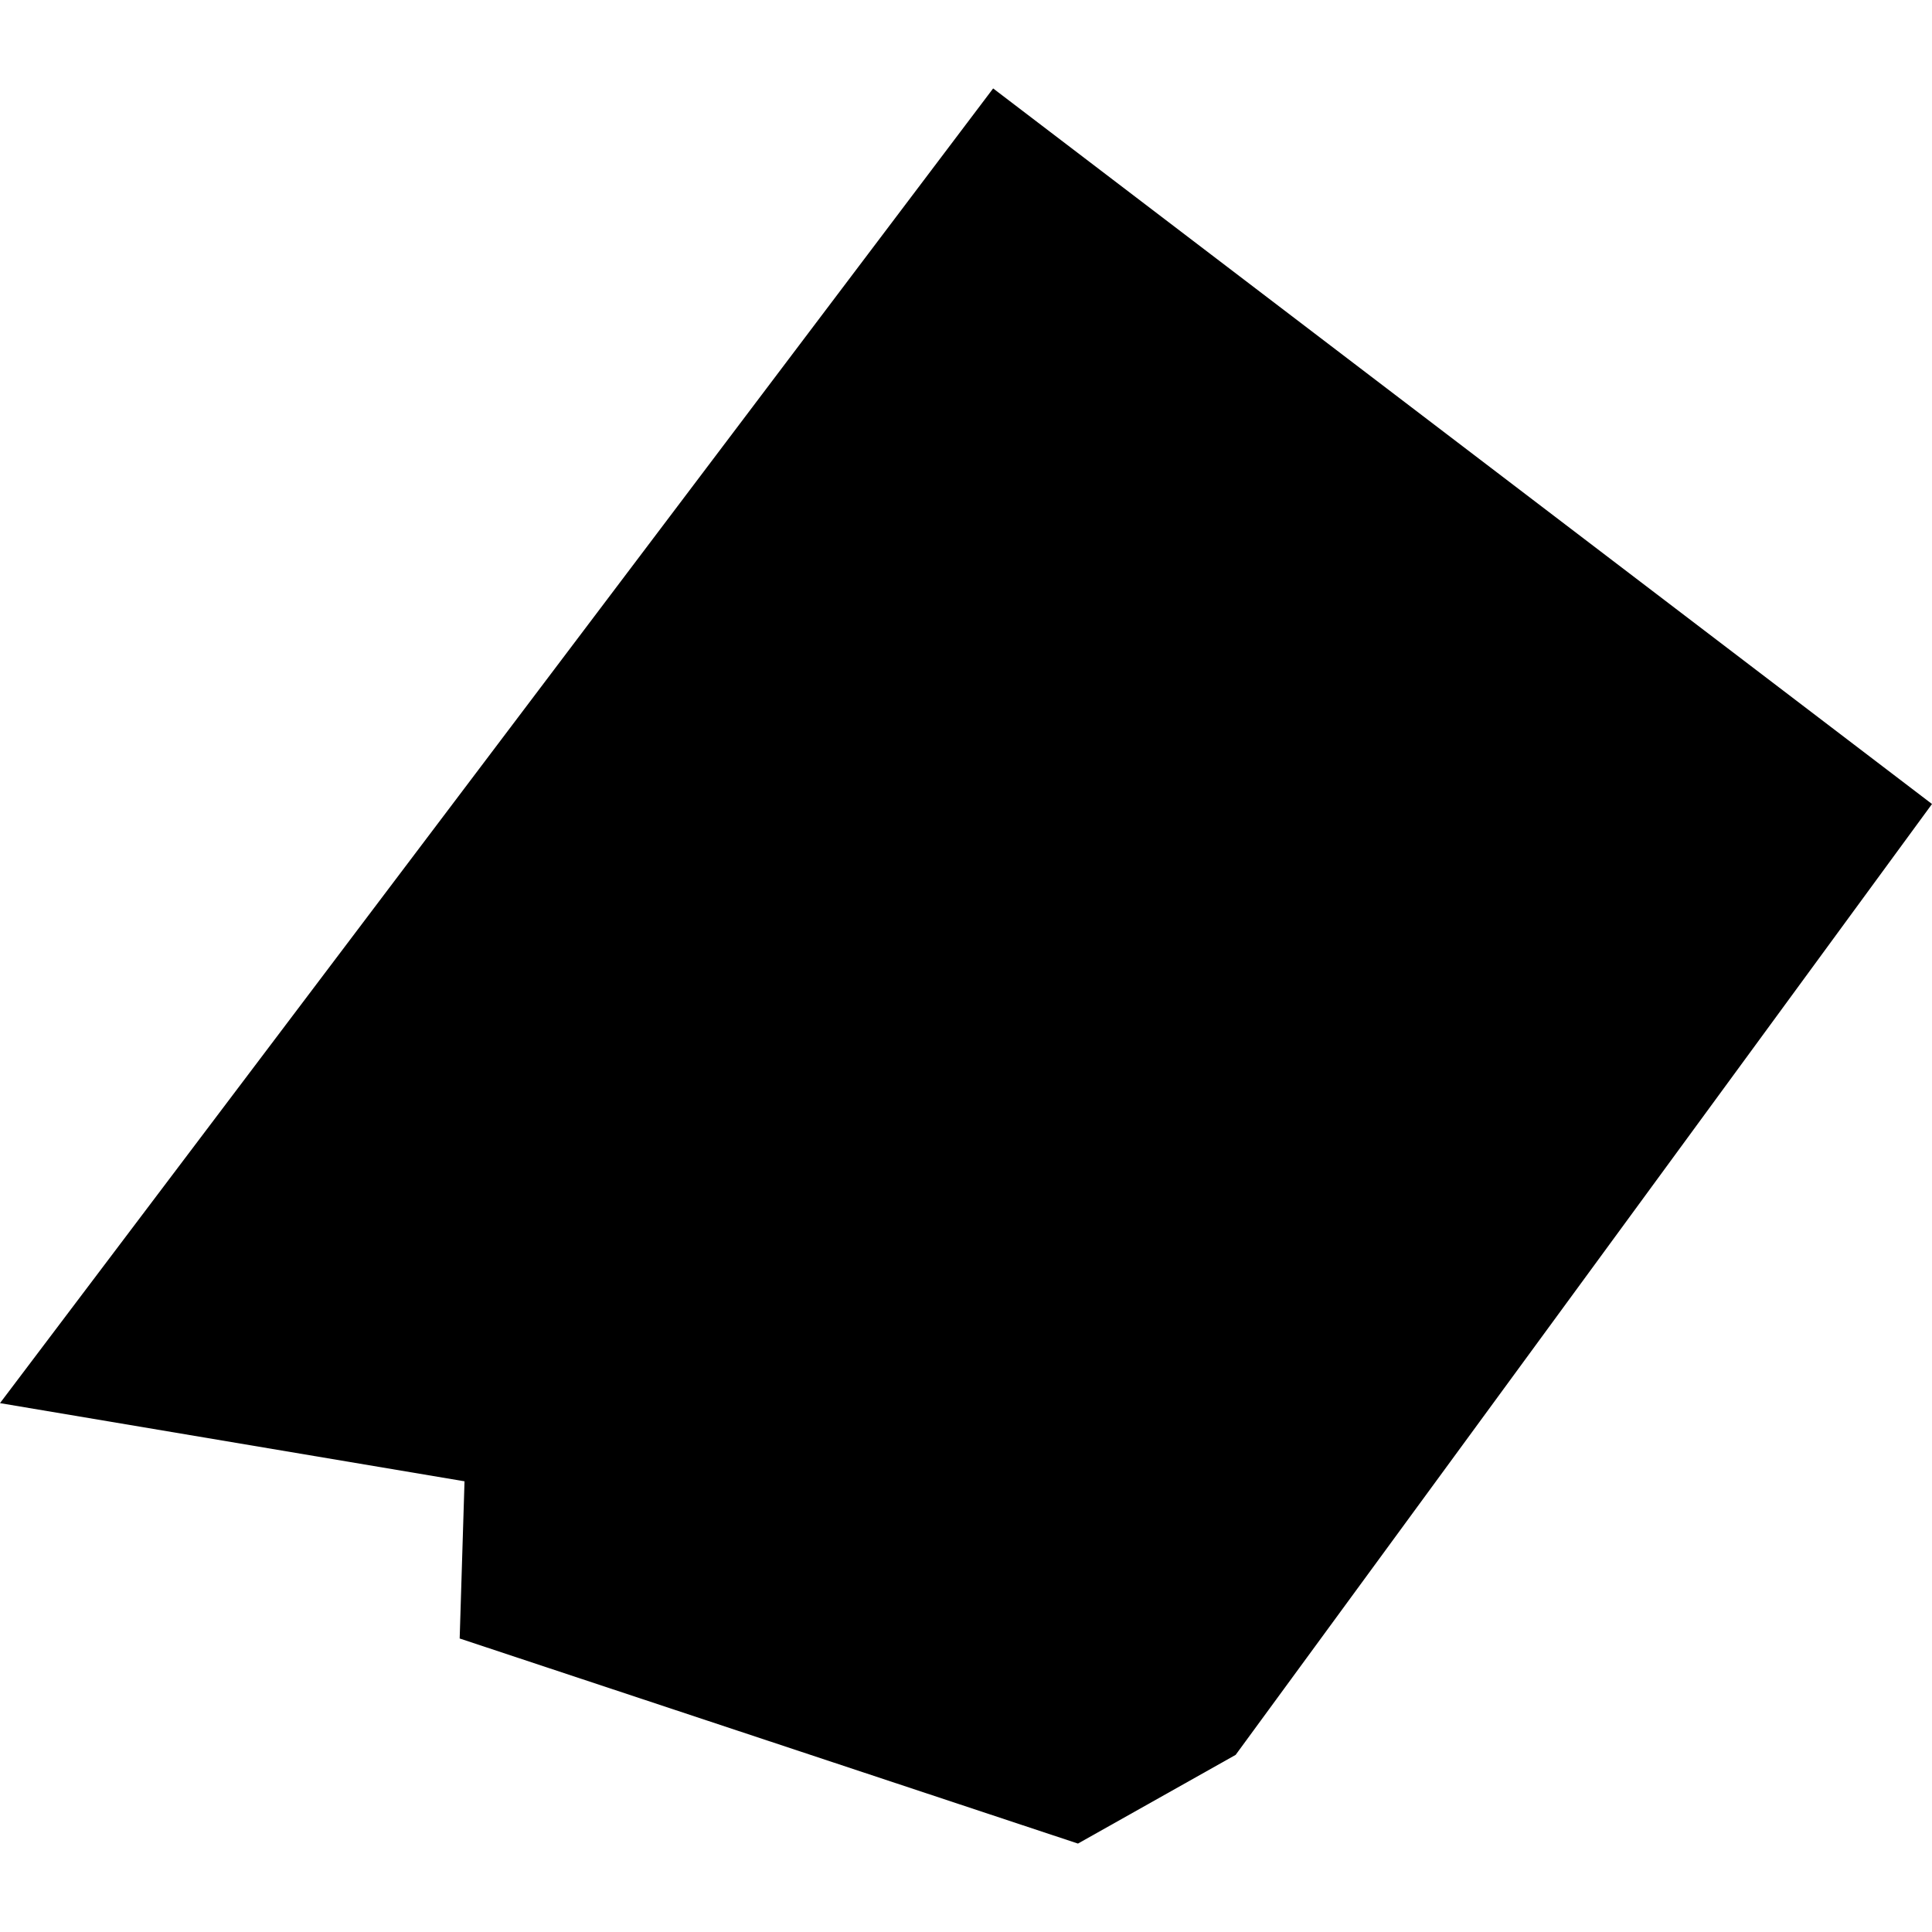 <?xml version="1.0" encoding="utf-8" standalone="no"?>
<!DOCTYPE svg PUBLIC "-//W3C//DTD SVG 1.1//EN"
  "http://www.w3.org/Graphics/SVG/1.1/DTD/svg11.dtd">
<!-- Created with matplotlib (https://matplotlib.org/) -->
<svg height="288pt" version="1.1" viewBox="0 0 288 288" width="288pt" xmlns="http://www.w3.org/2000/svg" xmlns:xlink="http://www.w3.org/1999/xlink">
 <defs>
  <style type="text/css">
*{stroke-linecap:butt;stroke-linejoin:round;}
  </style>
 </defs>
 <g id="figure_1">
  <g id="patch_1">
   <path d="M 0 288 
L 288 288 
L 288 0 
L 0 0 
z
" style="fill:none;opacity:0;"/>
  </g>
  <g id="axes_1">
   <g id="PatchCollection_1">
    <path clip-path="url(#p973c6f9ceb)" d="M 0 209.162 
L 148.046 13.182 
L 288 119.852 
L 184.196 261.596 
L 160.689 274.818 
L 68.523 244.247 
L 69.245 220.815 
L 0 209.162 
"/>
   </g>
  </g>
 </g>
 <defs>
  <clipPath id="p973c6f9ceb">
   <rect height="261.636" width="288" x="0" y="13.182"/>
  </clipPath>
 </defs>
</svg>
